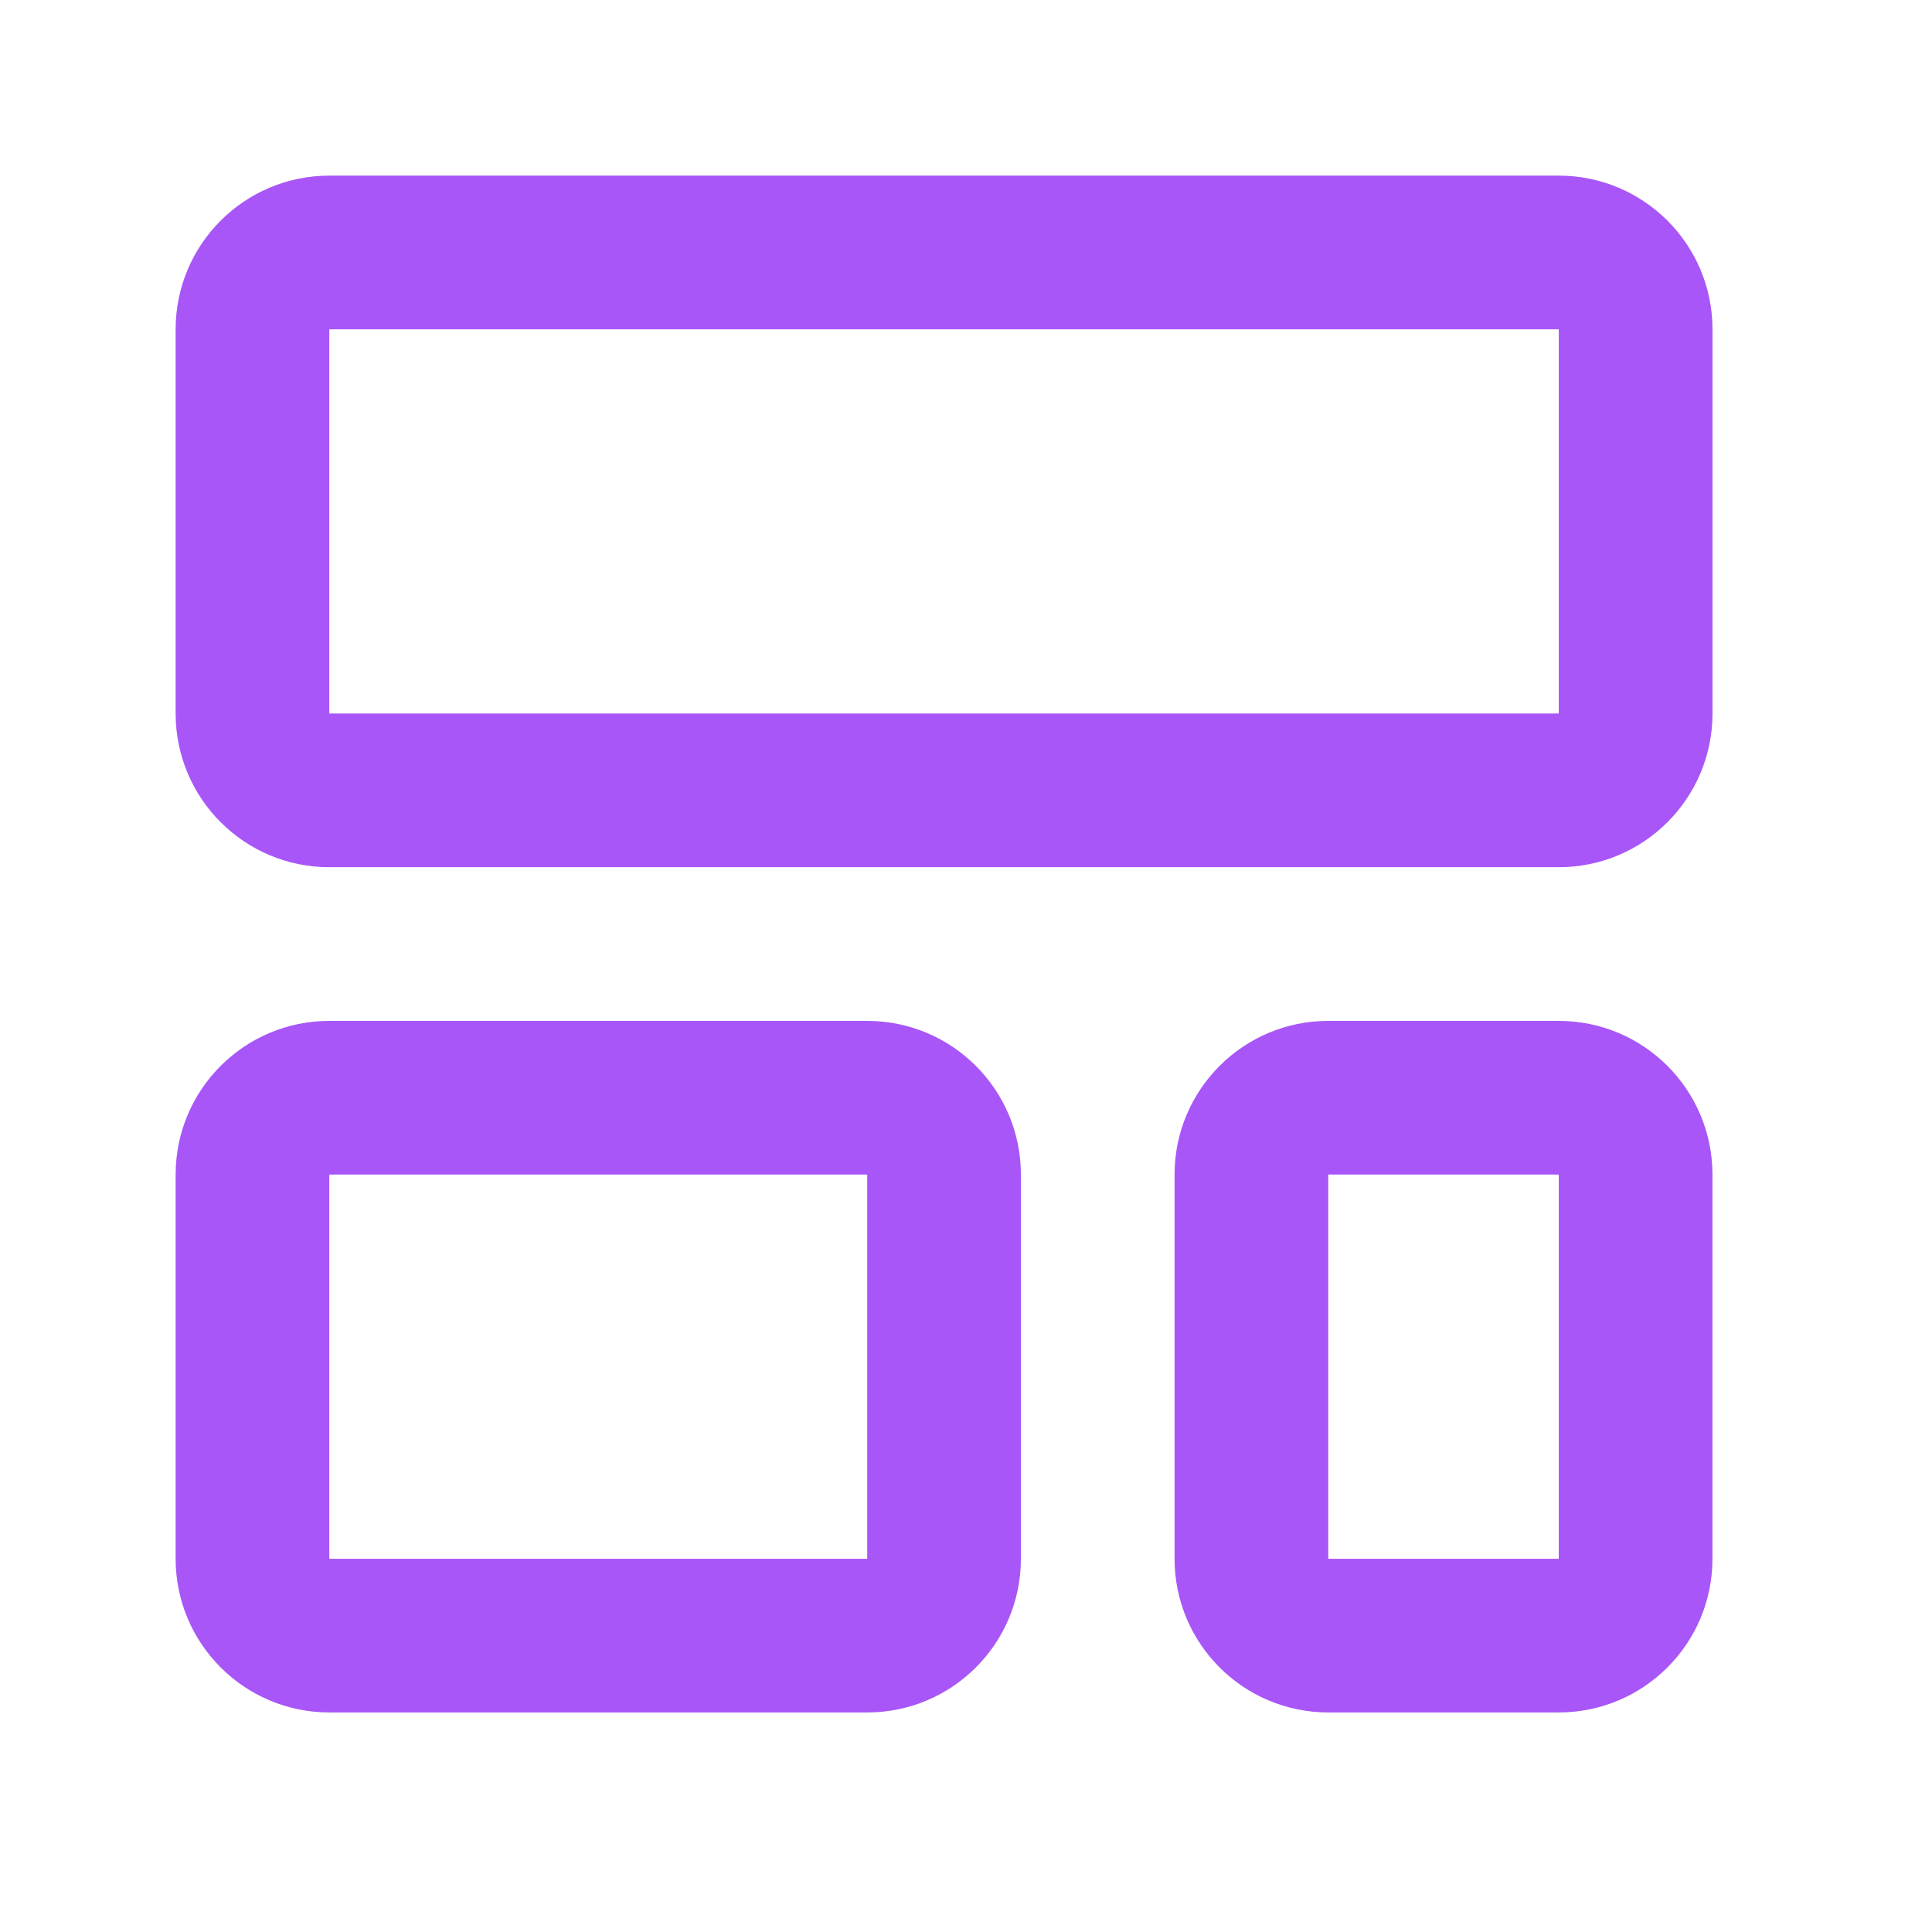 <svg width="44" height="44" viewBox="0 0 44 44" fill="none" xmlns="http://www.w3.org/2000/svg">
<path d="M7.5 7.5V16.25H35.5V7.5H7.5ZM39.001 16.25C39.001 18.183 37.433 19.75 35.5 19.75H7.5C5.567 19.75 4 18.183 4 16.25V7.5C4 5.567 5.567 4 7.5 4H35.5C37.433 4 39.001 5.567 39.001 7.5V16.25Z" fill="#A856F7"/>
<path d="M7.5 26.75V35.5H19.75V26.75H7.5ZM23.25 35.5C23.25 37.433 21.683 39 19.75 39H7.5C5.567 38.999 4 37.433 4 35.5V26.75C4 24.817 5.567 23.25 7.5 23.25H19.75C21.683 23.25 23.25 24.817 23.25 26.75V35.5Z" fill="#A856F7"/>
<path d="M30.25 26.75V35.5H35.5V26.75H30.25ZM39 35.5C39 37.433 37.433 38.999 35.5 39H30.25C28.317 38.999 26.75 37.433 26.75 35.5V26.75C26.75 24.817 28.317 23.25 30.25 23.25H35.5C37.433 23.25 39 24.817 39 26.75V35.5Z" fill="#A856F7"/>
</svg>
